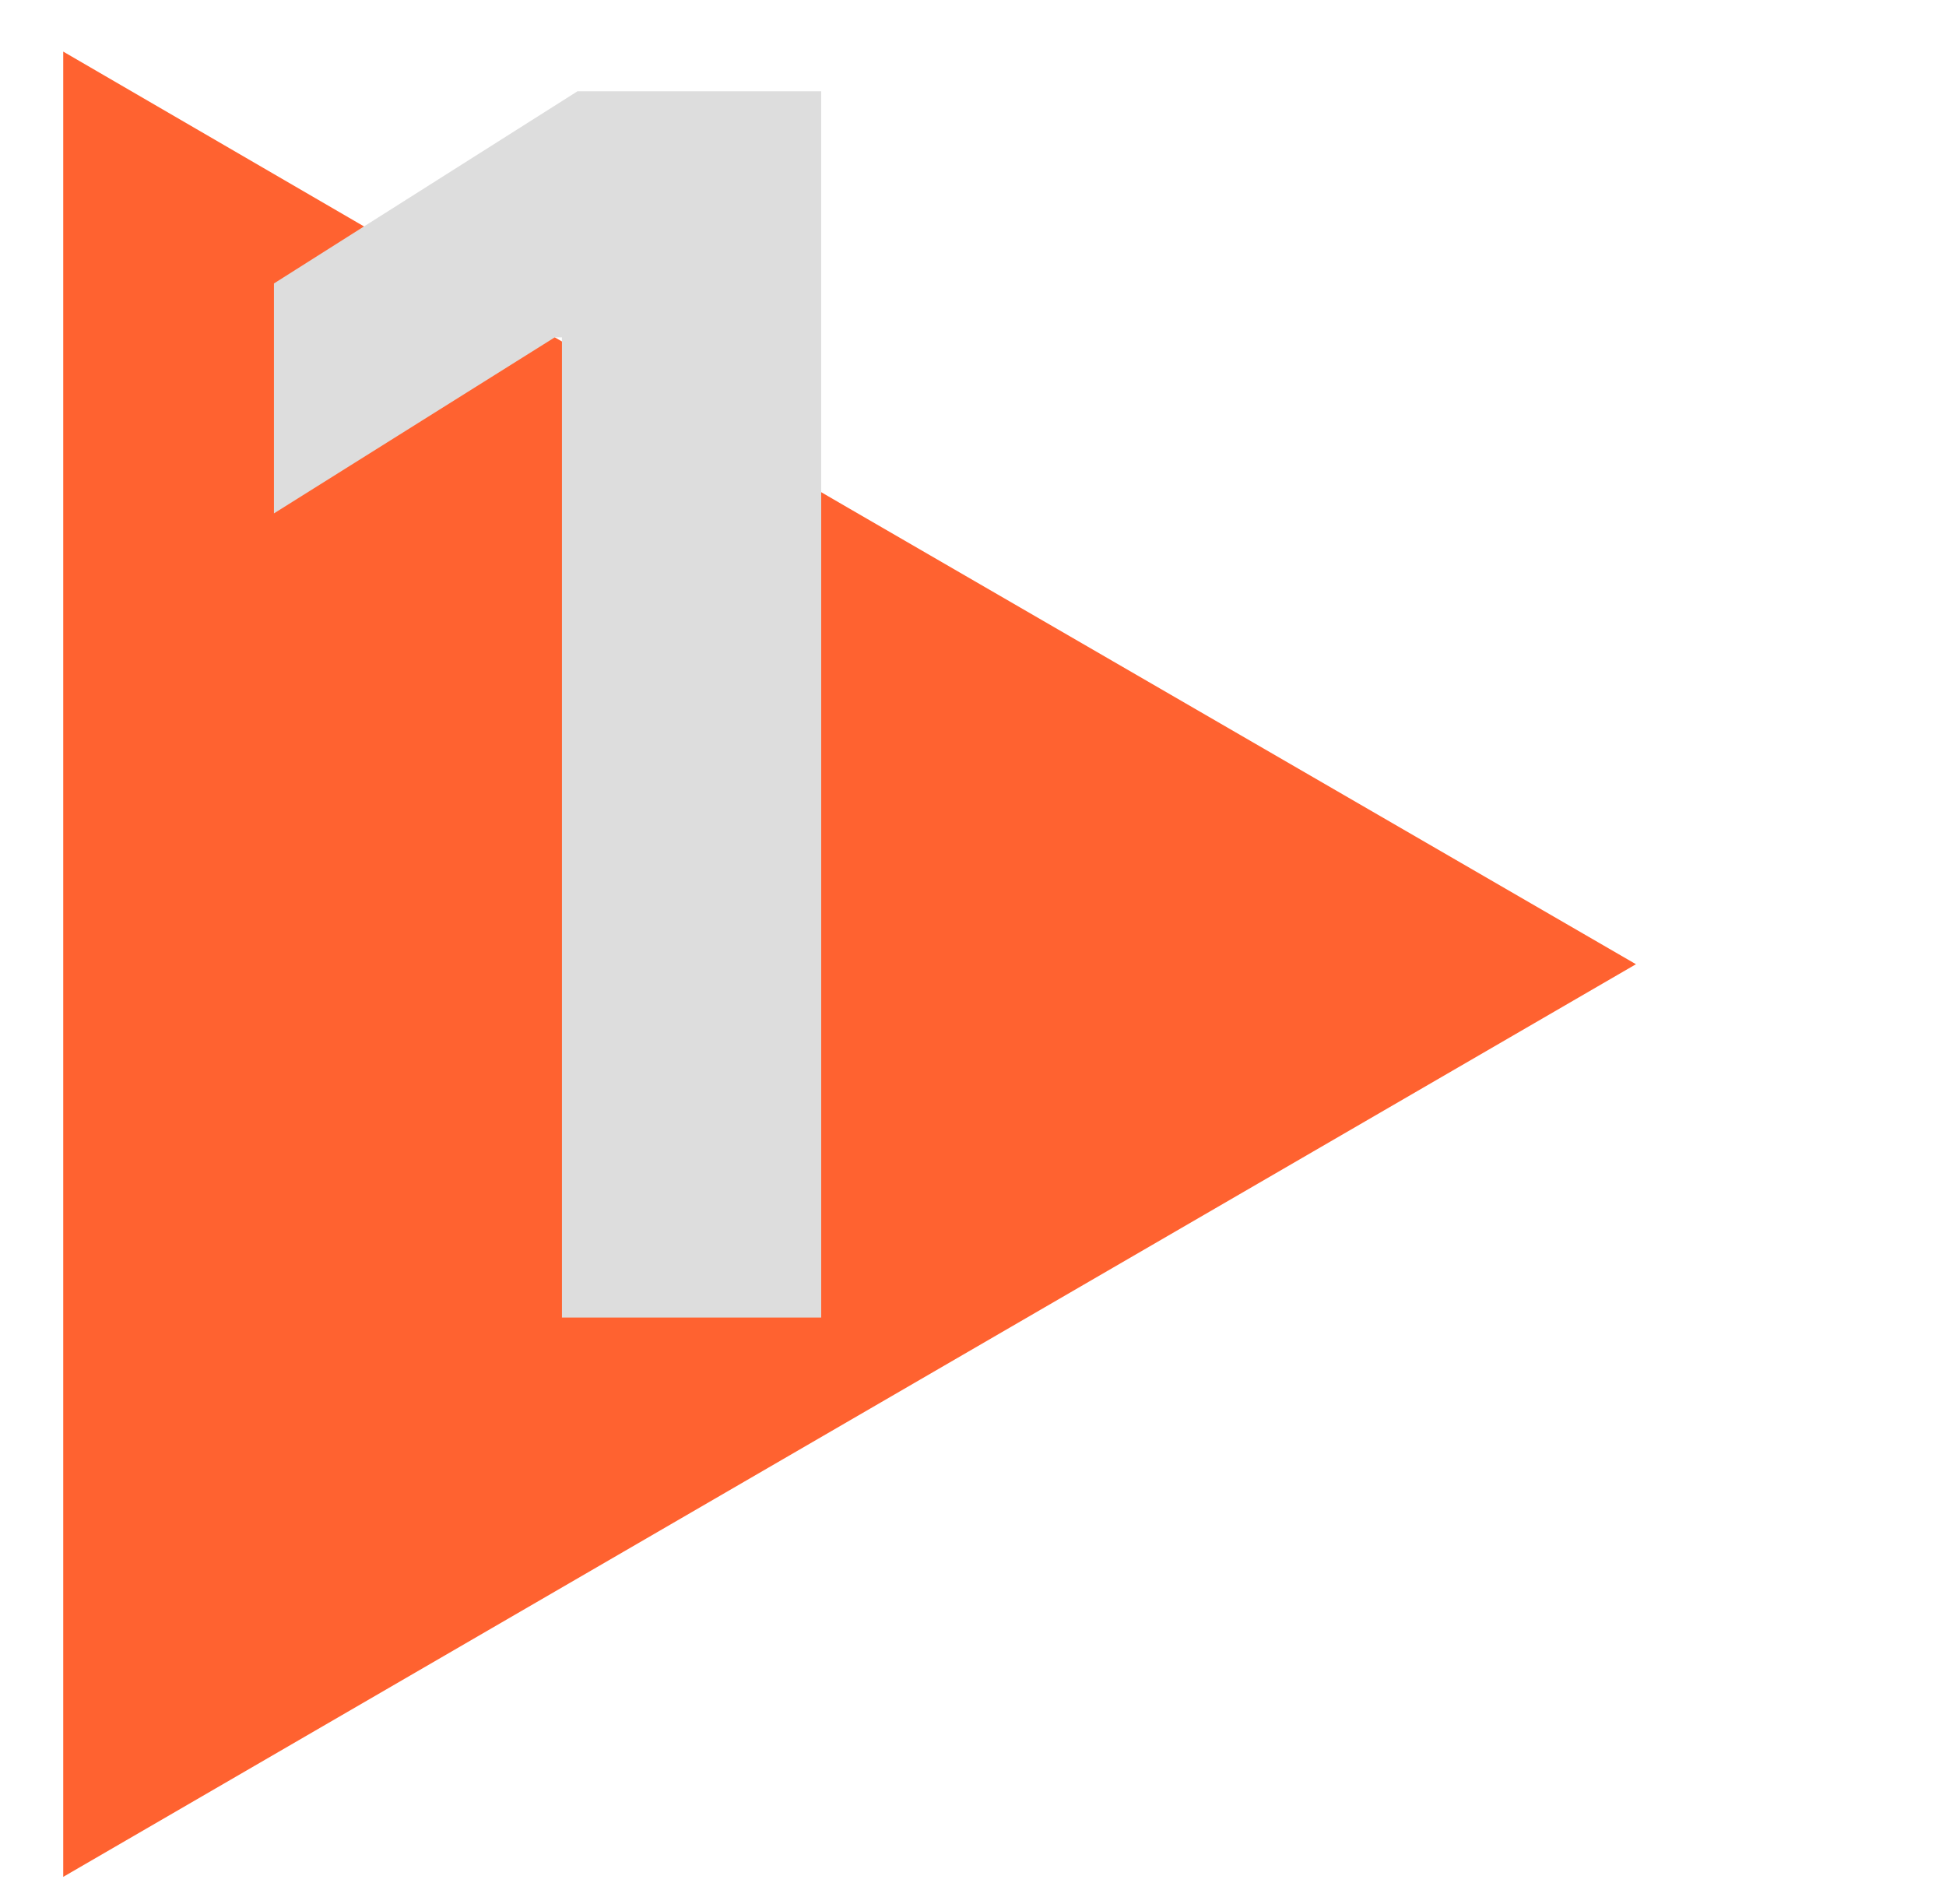 <svg xmlns="http://www.w3.org/2000/svg" xmlns:xlink="http://www.w3.org/1999/xlink" id="Ebene_1" x="0px" y="0px" width="92.333px" height="90.333px" viewBox="0 0 92.333 90.333" xml:space="preserve"> <polygon fill="#FF6230" points="3,45.749 3,2.448 40.248,24.099 77.622,45.749 40.311,67.4 3,89.051 "></polygon> <g> <path fill="#DDDDDD" d="M38.964,4.33v58.182H26.663V16.006h-0.341l-13.324,8.353V13.449L27.402,4.33H38.964z"></path> </g> </svg>